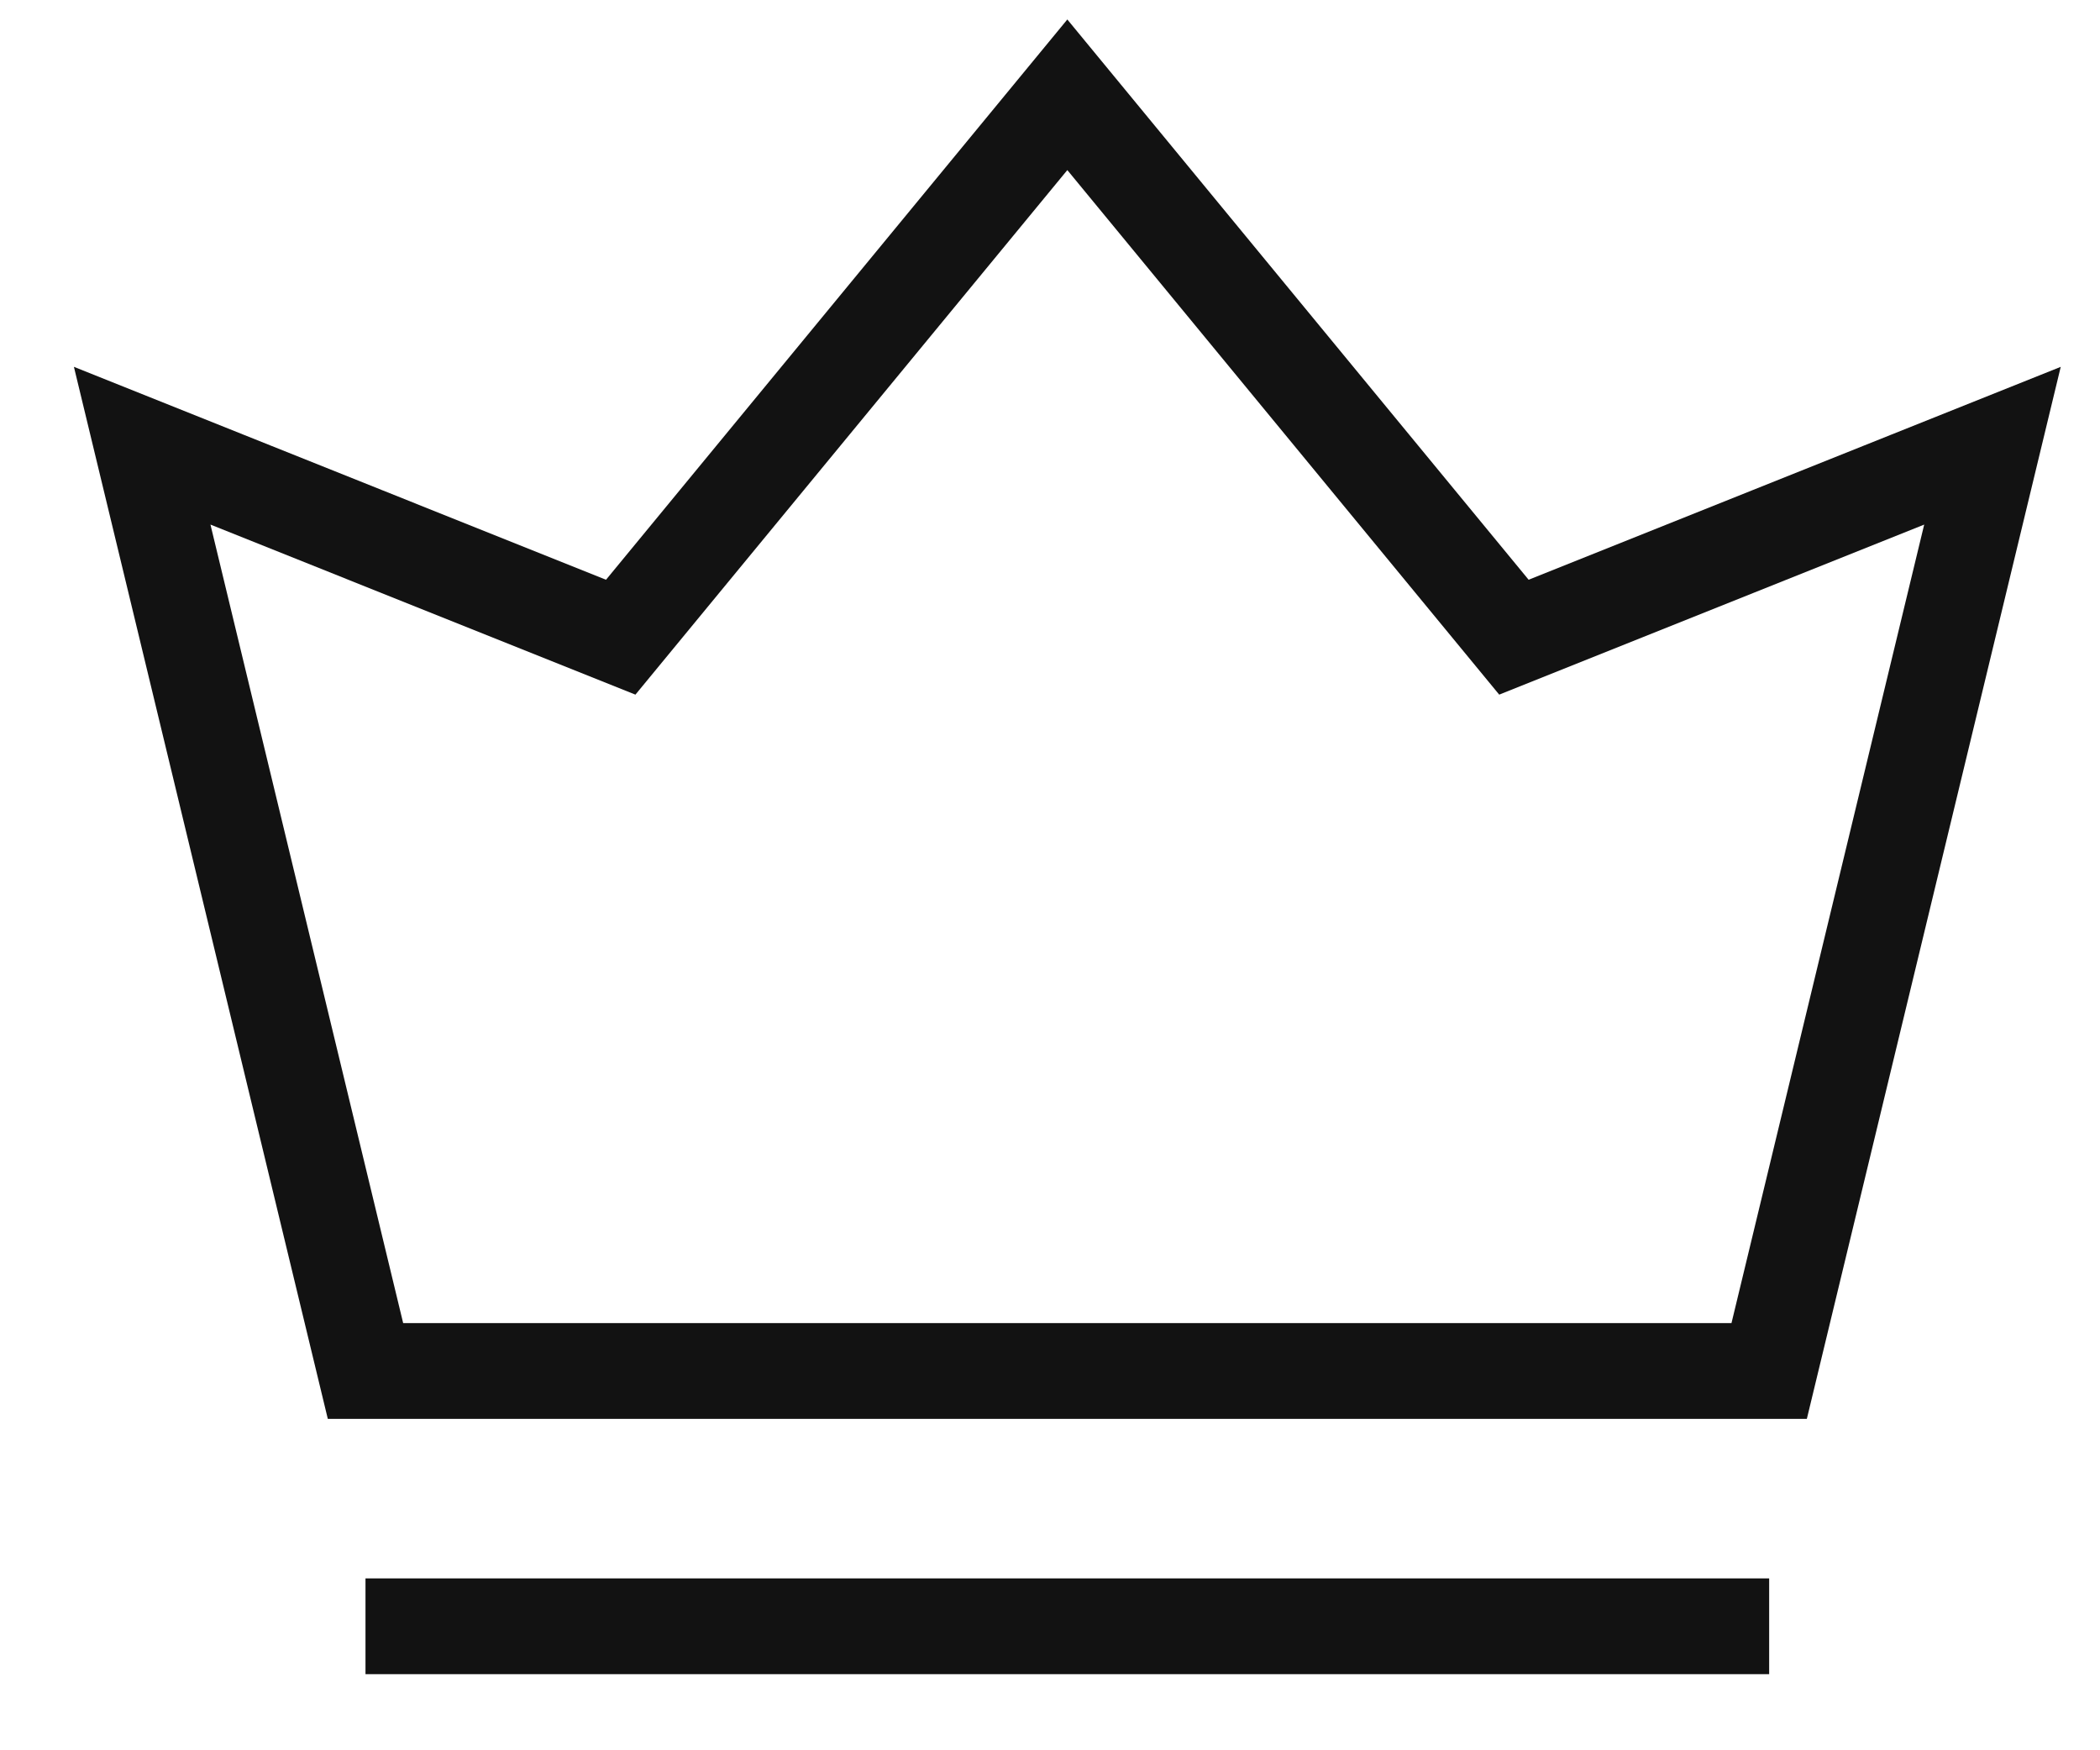 <?xml version="1.0" encoding="UTF-8"?> <svg xmlns="http://www.w3.org/2000/svg" width="24" height="20" viewBox="0 0 24 20" fill="none"><path d="M4.177 18.583H20.219M22.771 5.093L20.219 15.666H4.177L1.625 5.093L7.094 7.281L12.198 1.083L17.302 7.281L22.771 5.093Z" stroke="#121212" stroke-width="1.094"></path></svg> 